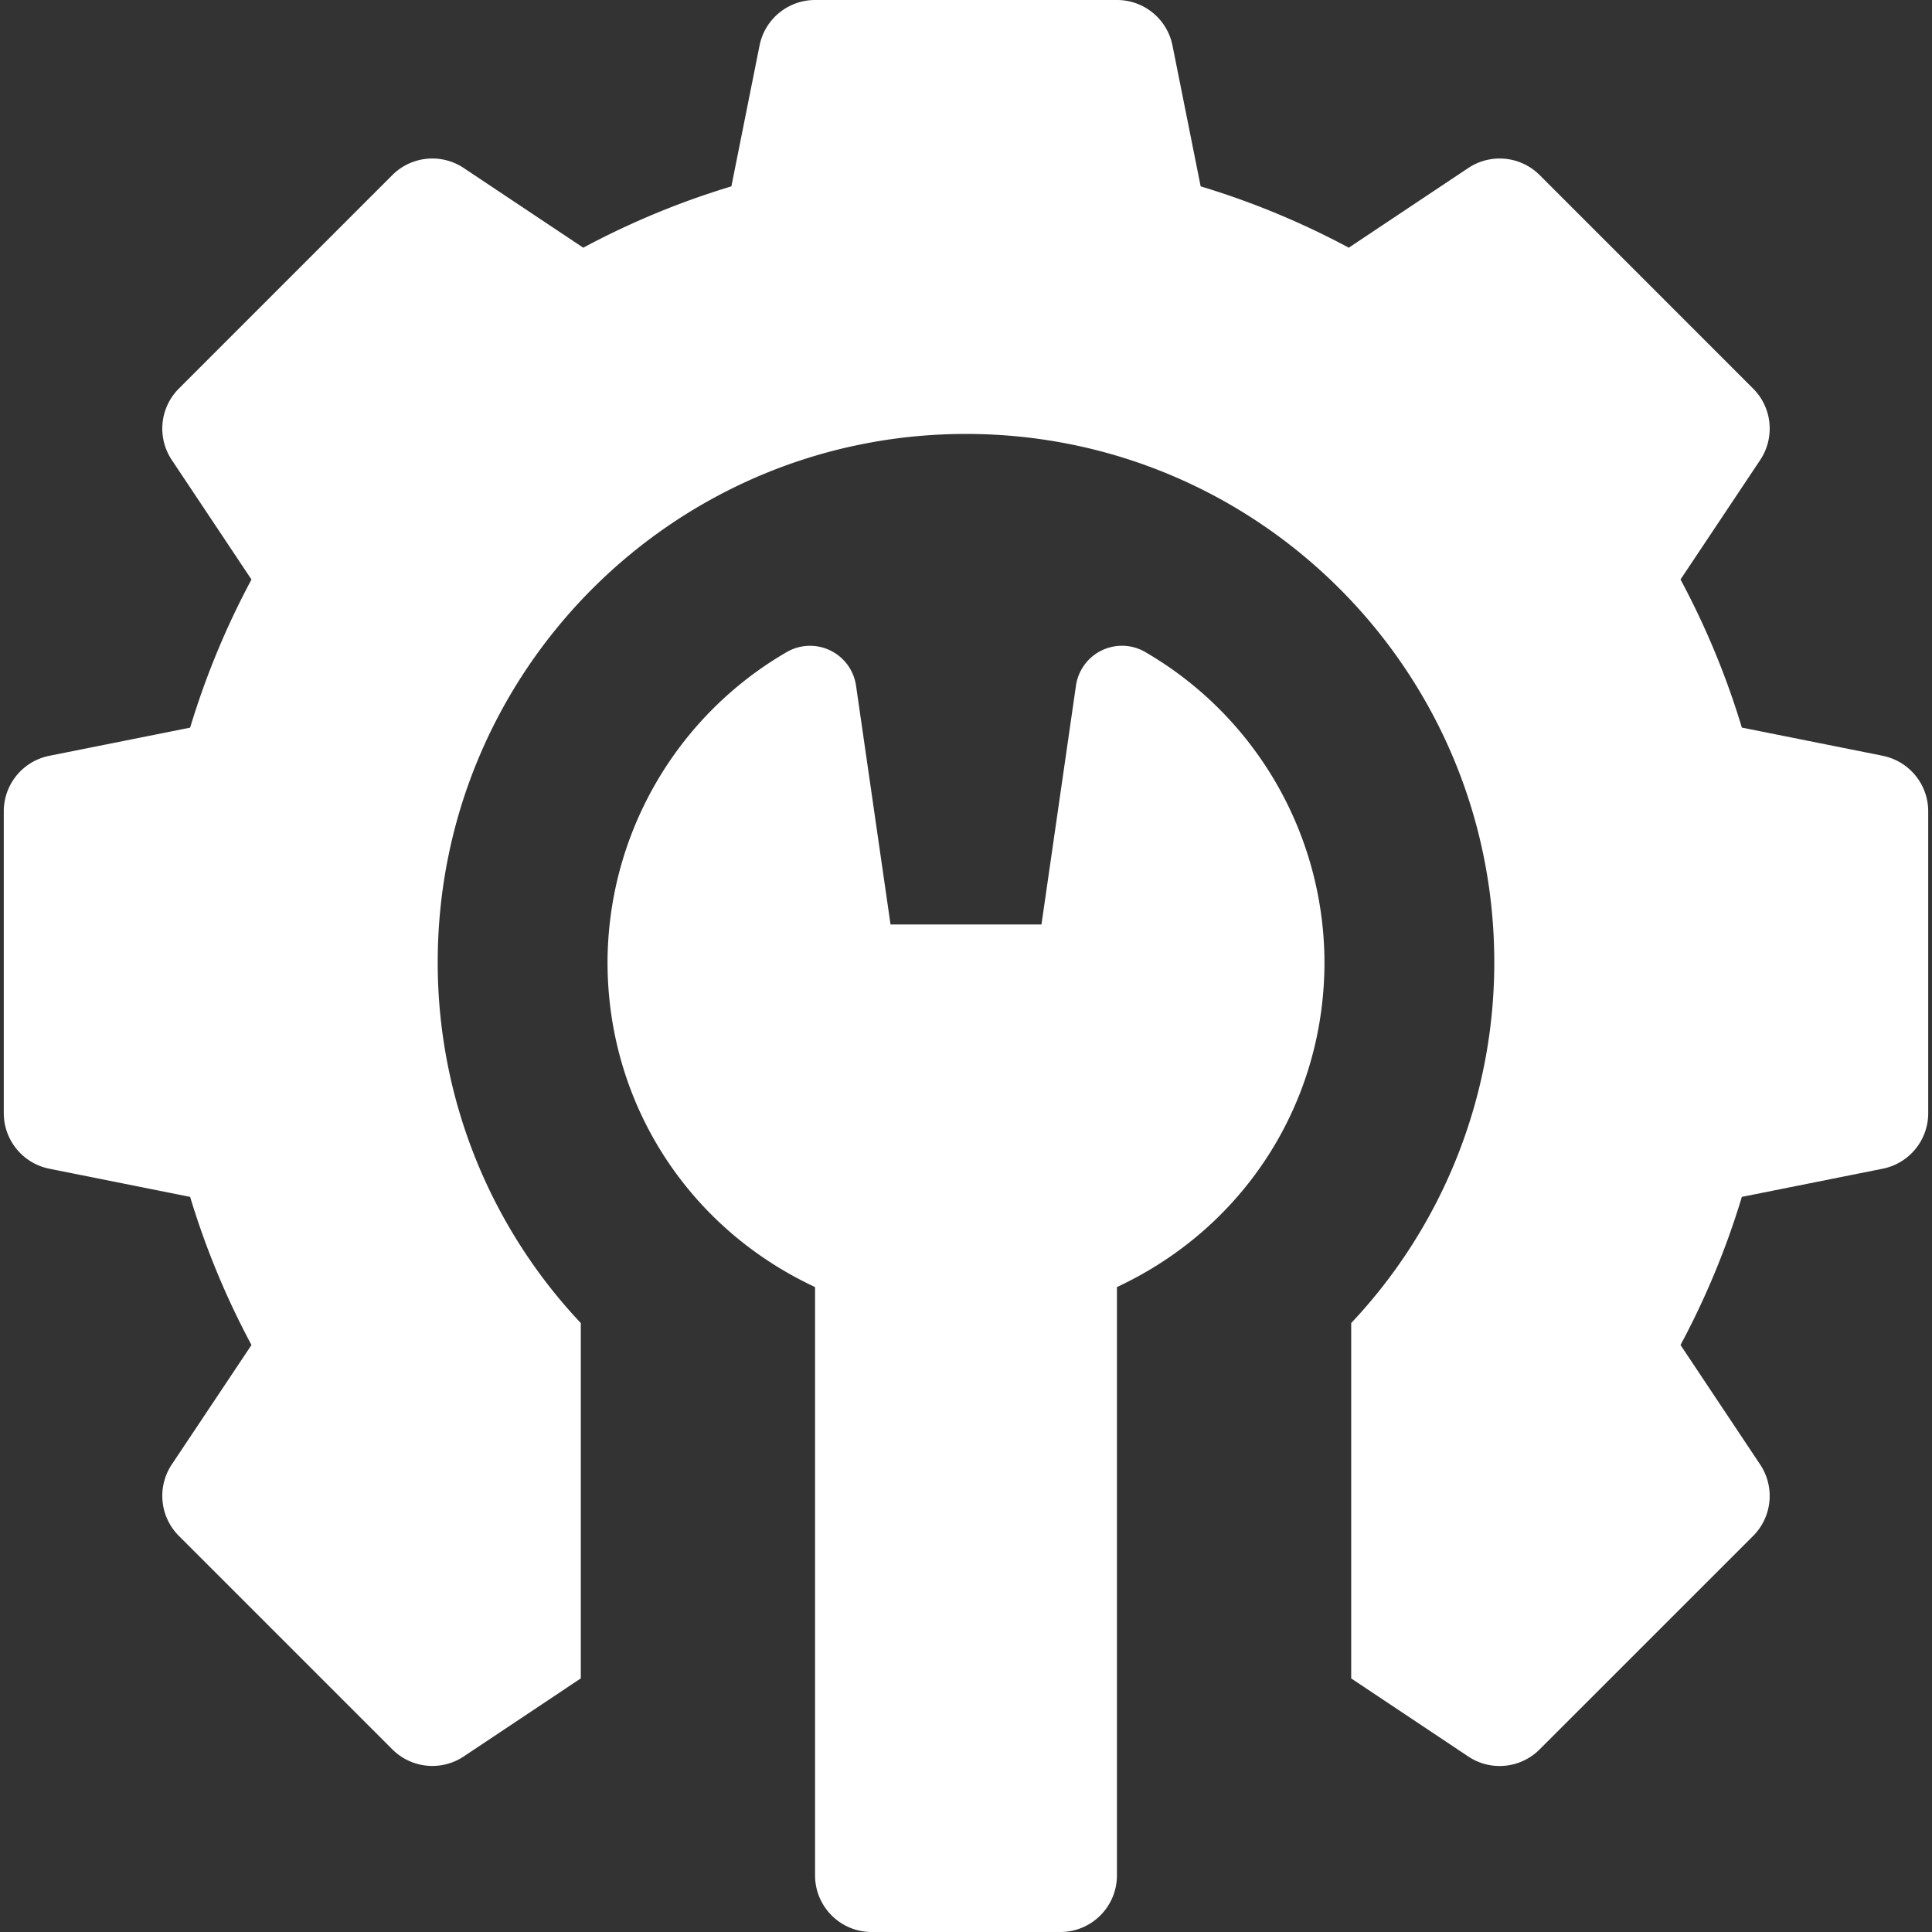 <svg width="48" height="48" fill="none" xmlns="http://www.w3.org/2000/svg"><rect width="100%" height="100%" fill="#333333" stroke="none"/><g clip-path="url(#clip0_2628_947)" fill="#fff"><path d="M46.776 18.777l-3.5-.7a20.01 20.01 0 00-1.524-3.68l1.98-2.969c.371-.558.298-1.3-.176-1.774L38.253 4.35a1.406 1.406 0 00-1.775-.175L33.51 6.154a20.02 20.02 0 00-3.68-1.524l-.7-3.5A1.406 1.406 0 0027.75 0h-7.5c-.67 0-1.247.473-1.379 1.13l-.7 3.5a20.027 20.027 0 00-3.68 1.524l-2.97-1.98a1.406 1.406 0 00-1.774.176L4.444 9.654a1.406 1.406 0 00-.176 1.774l1.98 2.97a20.02 20.02 0 00-1.524 3.68l-3.5.7a1.406 1.406 0 00-1.13 1.378v7.5c0 .67.473 1.248 1.13 1.38l3.5.7a20.015 20.015 0 001.524 3.68l-1.98 2.968c-.371.558-.298 1.3.176 1.775l5.303 5.303a1.406 1.406 0 001.775.176l2.908-1.939v-8.828a13.047 13.047 0 01-3.555-8.965c0-7.248 5.876-13.125 13.125-13.125s13.125 5.876 13.125 13.125a13.05 13.05 0 01-3.555 8.965V41.7l2.908 1.939a1.403 1.403 0 001.774-.176l5.304-5.303a1.406 1.406 0 00.175-1.774l-1.979-2.97a20.02 20.02 0 001.524-3.68l3.5-.7a1.406 1.406 0 001.13-1.379v-7.5c0-.67-.473-1.247-1.13-1.379z"/><path d="M28.455 16.2a1.155 1.155 0 00-1.723.835l-.857 5.933h-3.75l-.857-5.933a1.155 1.155 0 00-1.723-.834 8.936 8.936 0 00-4.451 7.705c0 3.427 1.919 6.492 5.008 8l.148.072v14.615c0 .777.63 1.407 1.406 1.407h4.688c.776 0 1.406-.63 1.406-1.407V31.978l.148-.072c3.09-1.508 5.008-4.573 5.008-8a8.936 8.936 0 00-4.451-7.705z"/></g><defs><clipPath id="clip0_2628_947"><path fill="#fff" d="M0 0h48v48H0z"/></clipPath></defs></svg>